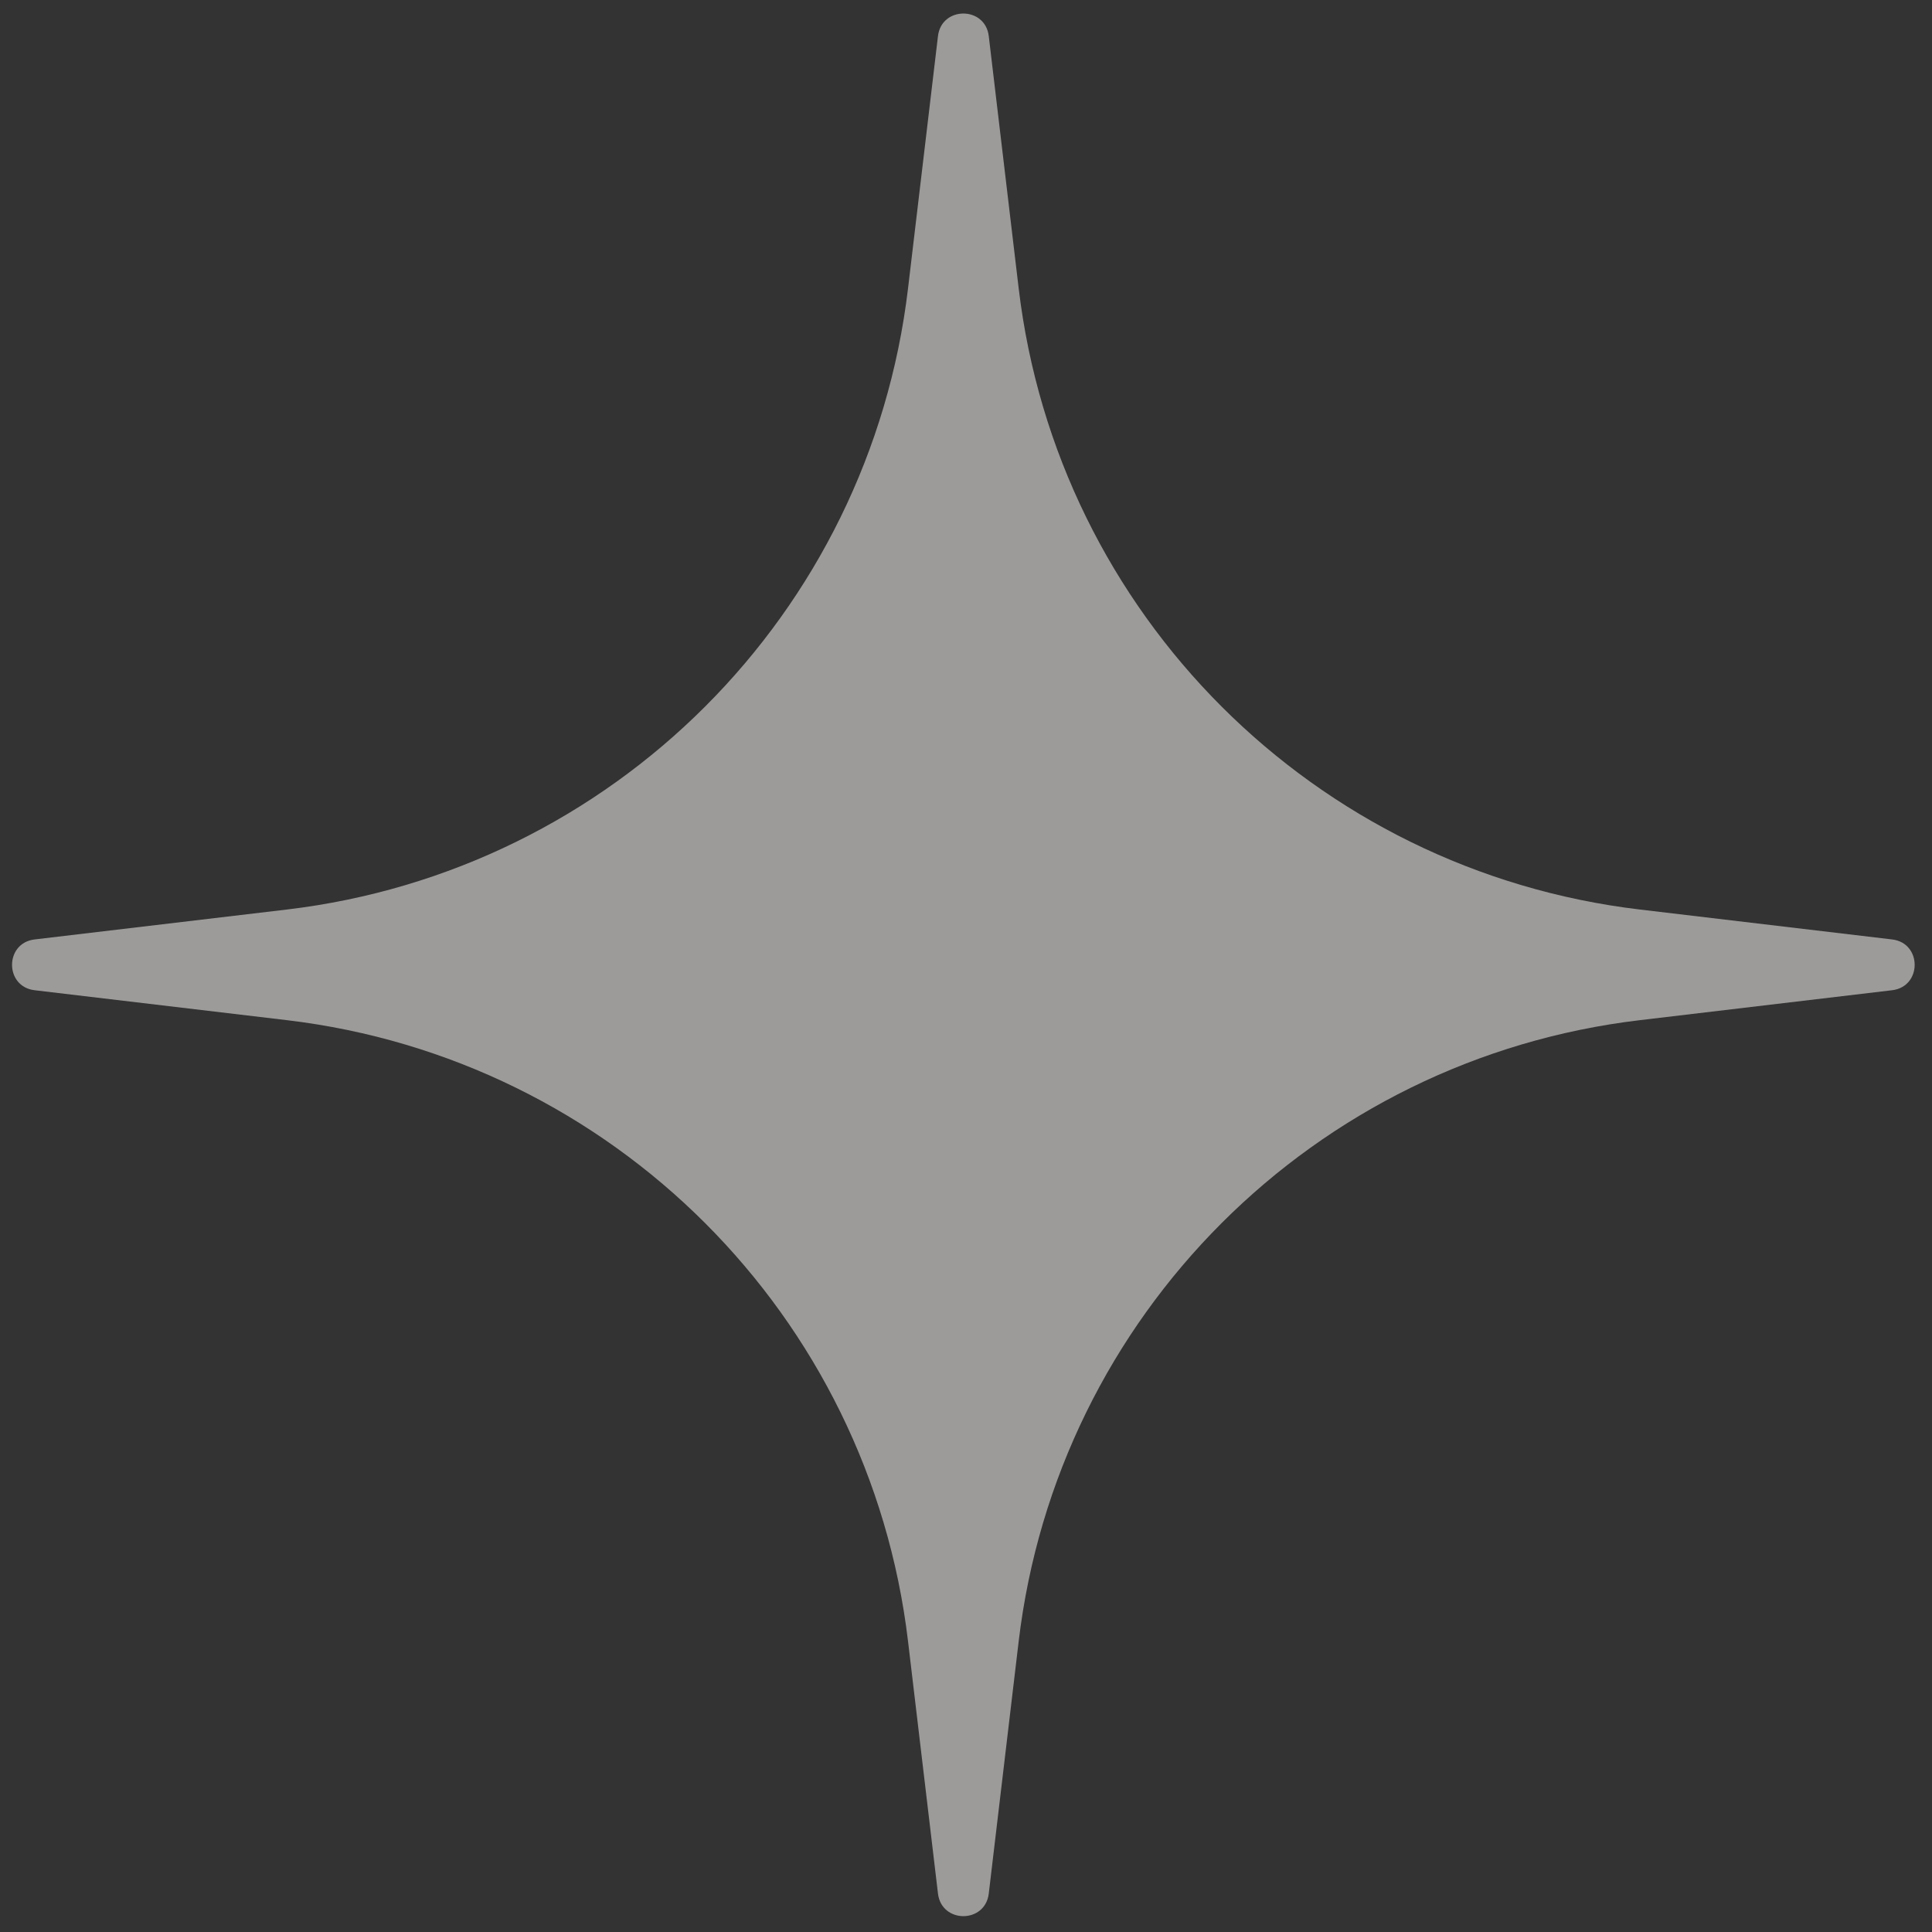 <?xml version="1.0" encoding="UTF-8"?> <svg xmlns="http://www.w3.org/2000/svg" width="87" height="87" viewBox="0 0 87 87" fill="none"><rect x="0" y="0" width="87" height="87" fill="#333333" stroke="none"/> <path d="M42.238 1.625C42.399 0.271 44.364 0.271 44.525 1.625L45.872 12.984C47.613 27.652 59.177 39.216 73.845 40.957L85.204 42.304C86.558 42.465 86.558 44.43 85.204 44.591L73.845 45.939C59.177 47.679 47.613 59.244 45.872 73.911L44.525 85.27C44.364 86.625 42.399 86.625 42.238 85.27L40.89 73.911C39.15 59.244 27.585 47.679 12.918 45.939L1.558 44.591C0.204 44.43 0.204 42.465 1.558 42.304L12.918 40.957C27.585 39.216 39.15 27.652 40.89 12.984L42.238 1.625Z" fill="#FFFBFA" fill-opacity="0.52"></path> </svg> 